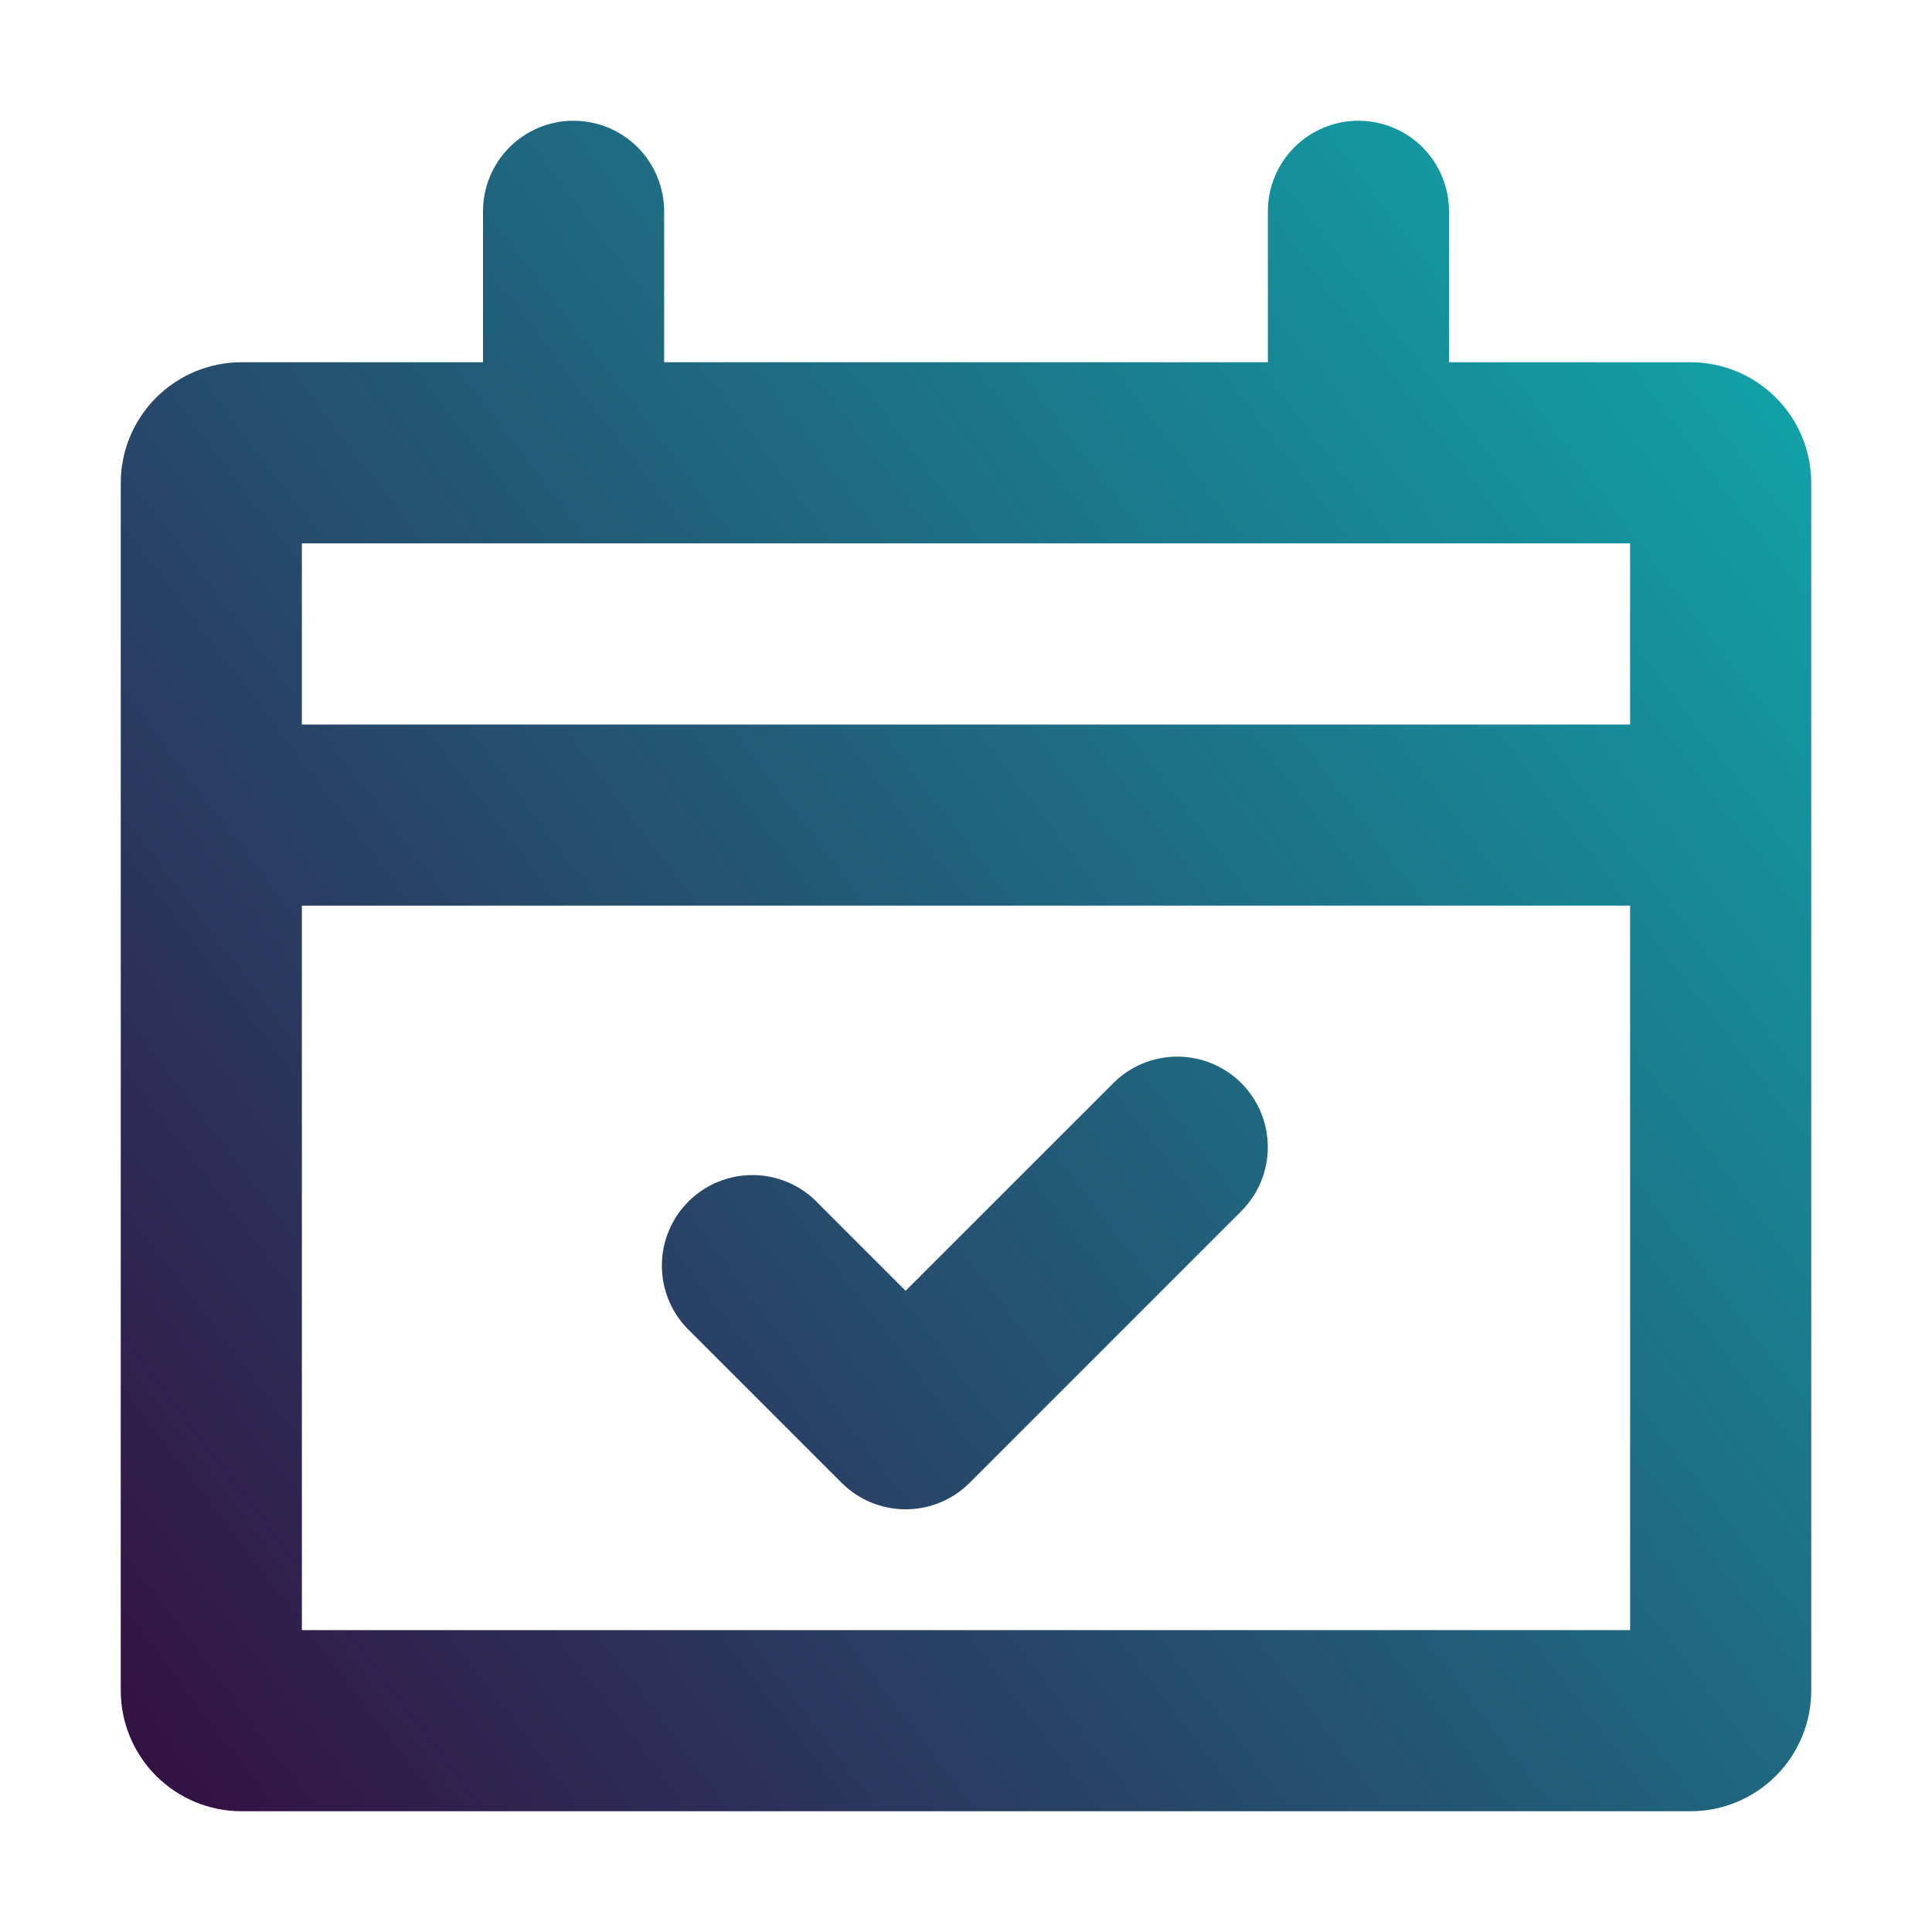 <svg width="32" height="32" viewBox="0 0 32 32" fill="none" xmlns="http://www.w3.org/2000/svg">
<path fill-rule="evenodd" clip-rule="evenodd" d="M22.5 2C22.898 2 23.279 2.158 23.561 2.439C23.842 2.721 24 3.102 24 3.5V6H28C28.53 6 29.039 6.211 29.414 6.586C29.789 6.961 30 7.47 30 8V28C30 28.53 29.789 29.039 29.414 29.414C29.039 29.789 28.53 30 28 30H4C3.47 30 2.961 29.789 2.586 29.414C2.211 29.039 2 28.53 2 28V8C2 7.47 2.211 6.961 2.586 6.586C2.961 6.211 3.47 6 4 6H8V3.5C8 3.102 8.158 2.721 8.439 2.439C8.721 2.158 9.102 2 9.5 2C9.898 2 10.279 2.158 10.561 2.439C10.842 2.721 11 3.102 11 3.5V6H21V3.5C21 3.102 21.158 2.721 21.439 2.439C21.721 2.158 22.102 2 22.5 2ZM5 15V27H27V15H5ZM5 12H27V9H5V12ZM20.56 17.94C20.841 18.221 20.999 18.602 20.999 19C20.999 19.398 20.841 19.779 20.56 20.06L16.06 24.56C15.779 24.841 15.398 24.999 15 24.999C14.602 24.999 14.221 24.841 13.94 24.56L11.44 22.06C11.293 21.923 11.174 21.757 11.092 21.573C11.011 21.389 10.966 21.19 10.963 20.989C10.959 20.788 10.996 20.588 11.072 20.401C11.147 20.214 11.259 20.044 11.402 19.902C11.544 19.759 11.714 19.647 11.901 19.572C12.088 19.496 12.288 19.459 12.489 19.463C12.691 19.466 12.889 19.511 13.073 19.592C13.257 19.674 13.423 19.793 13.56 19.94L15 21.38L18.44 17.94C18.721 17.659 19.102 17.501 19.5 17.501C19.898 17.501 20.279 17.659 20.56 17.94Z" fill="url(#paint0_linear_1337_539)"/>
<defs>
<linearGradient id="paint0_linear_1337_539" x1="2" y1="30" x2="33.221" y2="6.23" gradientUnits="userSpaceOnUse">
<stop stop-color="#340E41"/>
<stop offset="1" stop-color="#0FADB0"/>
</linearGradient>
</defs>
</svg>
